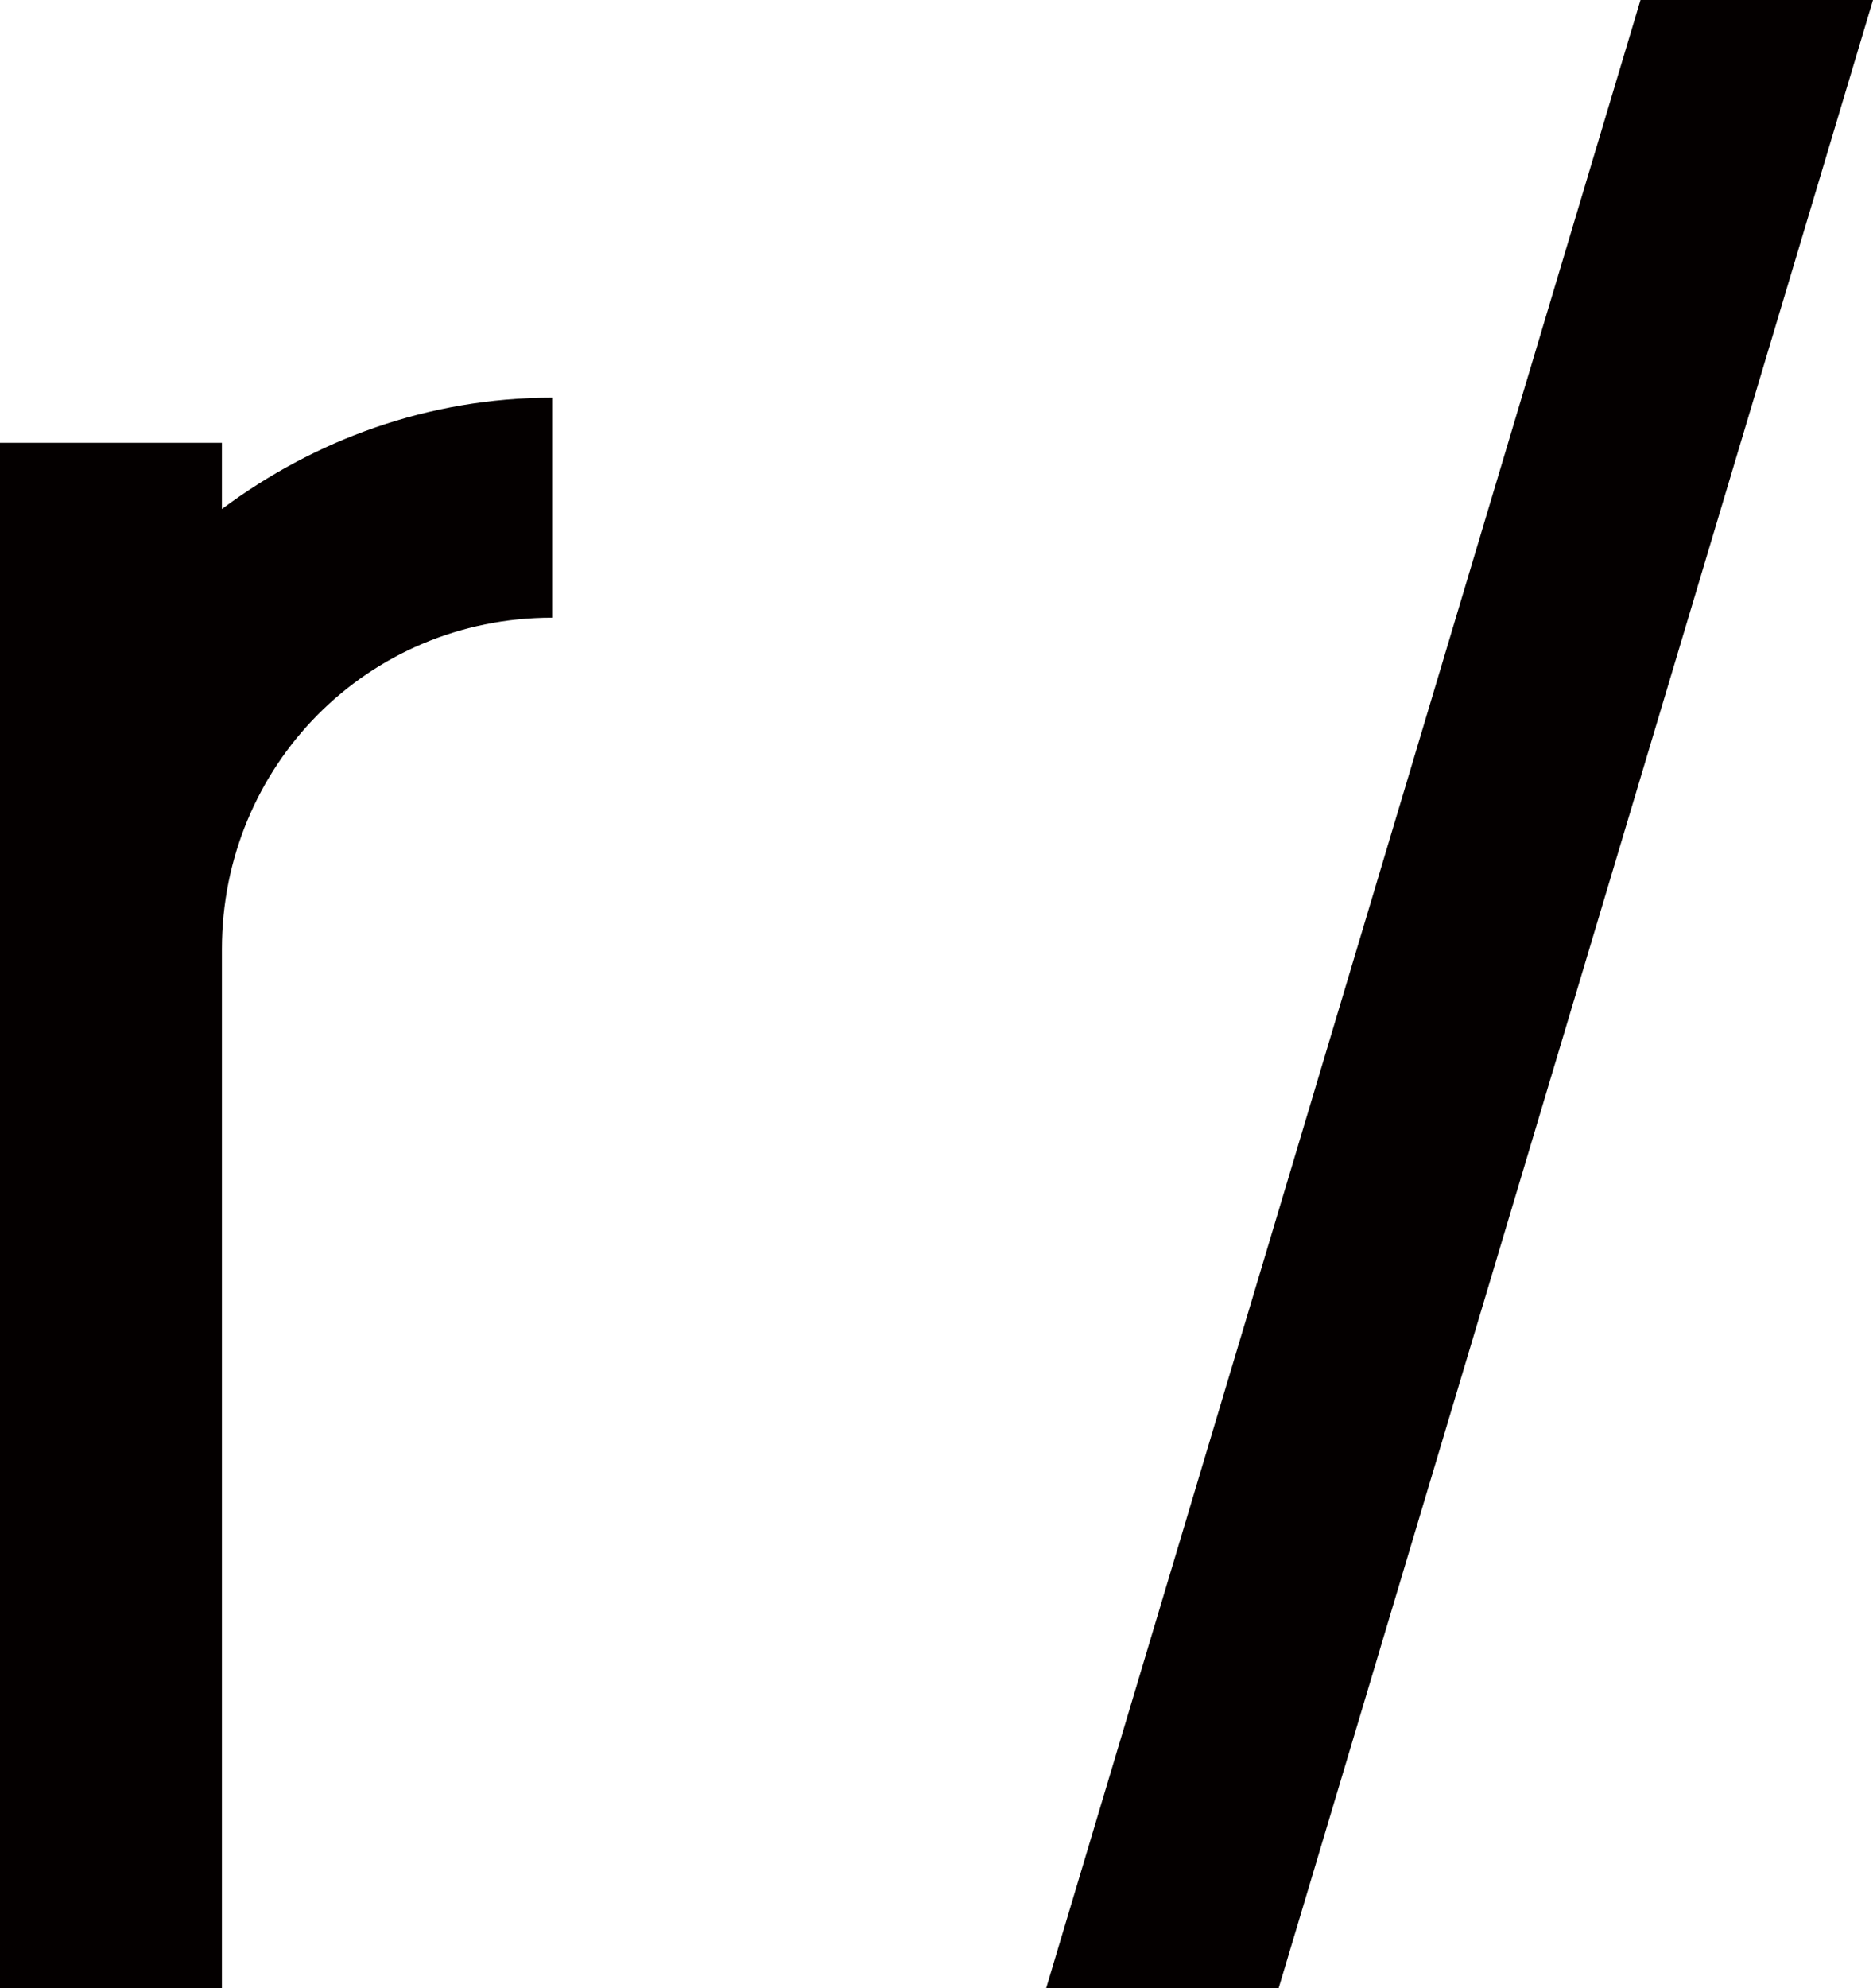 <svg width="82" height="87" viewBox="0 0 82 87" fill="none" xmlns="http://www.w3.org/2000/svg">
<g clip-path="url(#clip0_1_5)">
<path d="M24.172 27.028C16.076 27.028 9.715 33.523 9.715 41.529V87H0V19.373H9.715V22.273C13.762 19.257 18.736 17.401 24.172 17.401V27.028Z" fill="#040000"/>
<path d="M82 0L55.977 87H45.8L71.821 0H82Z" fill="#040000"/>
</g>
<defs>
<clipPath id="clip0_1_5">
<rect width="82" height="87" fill="white"/>
</clipPath>
</defs>
</svg>

